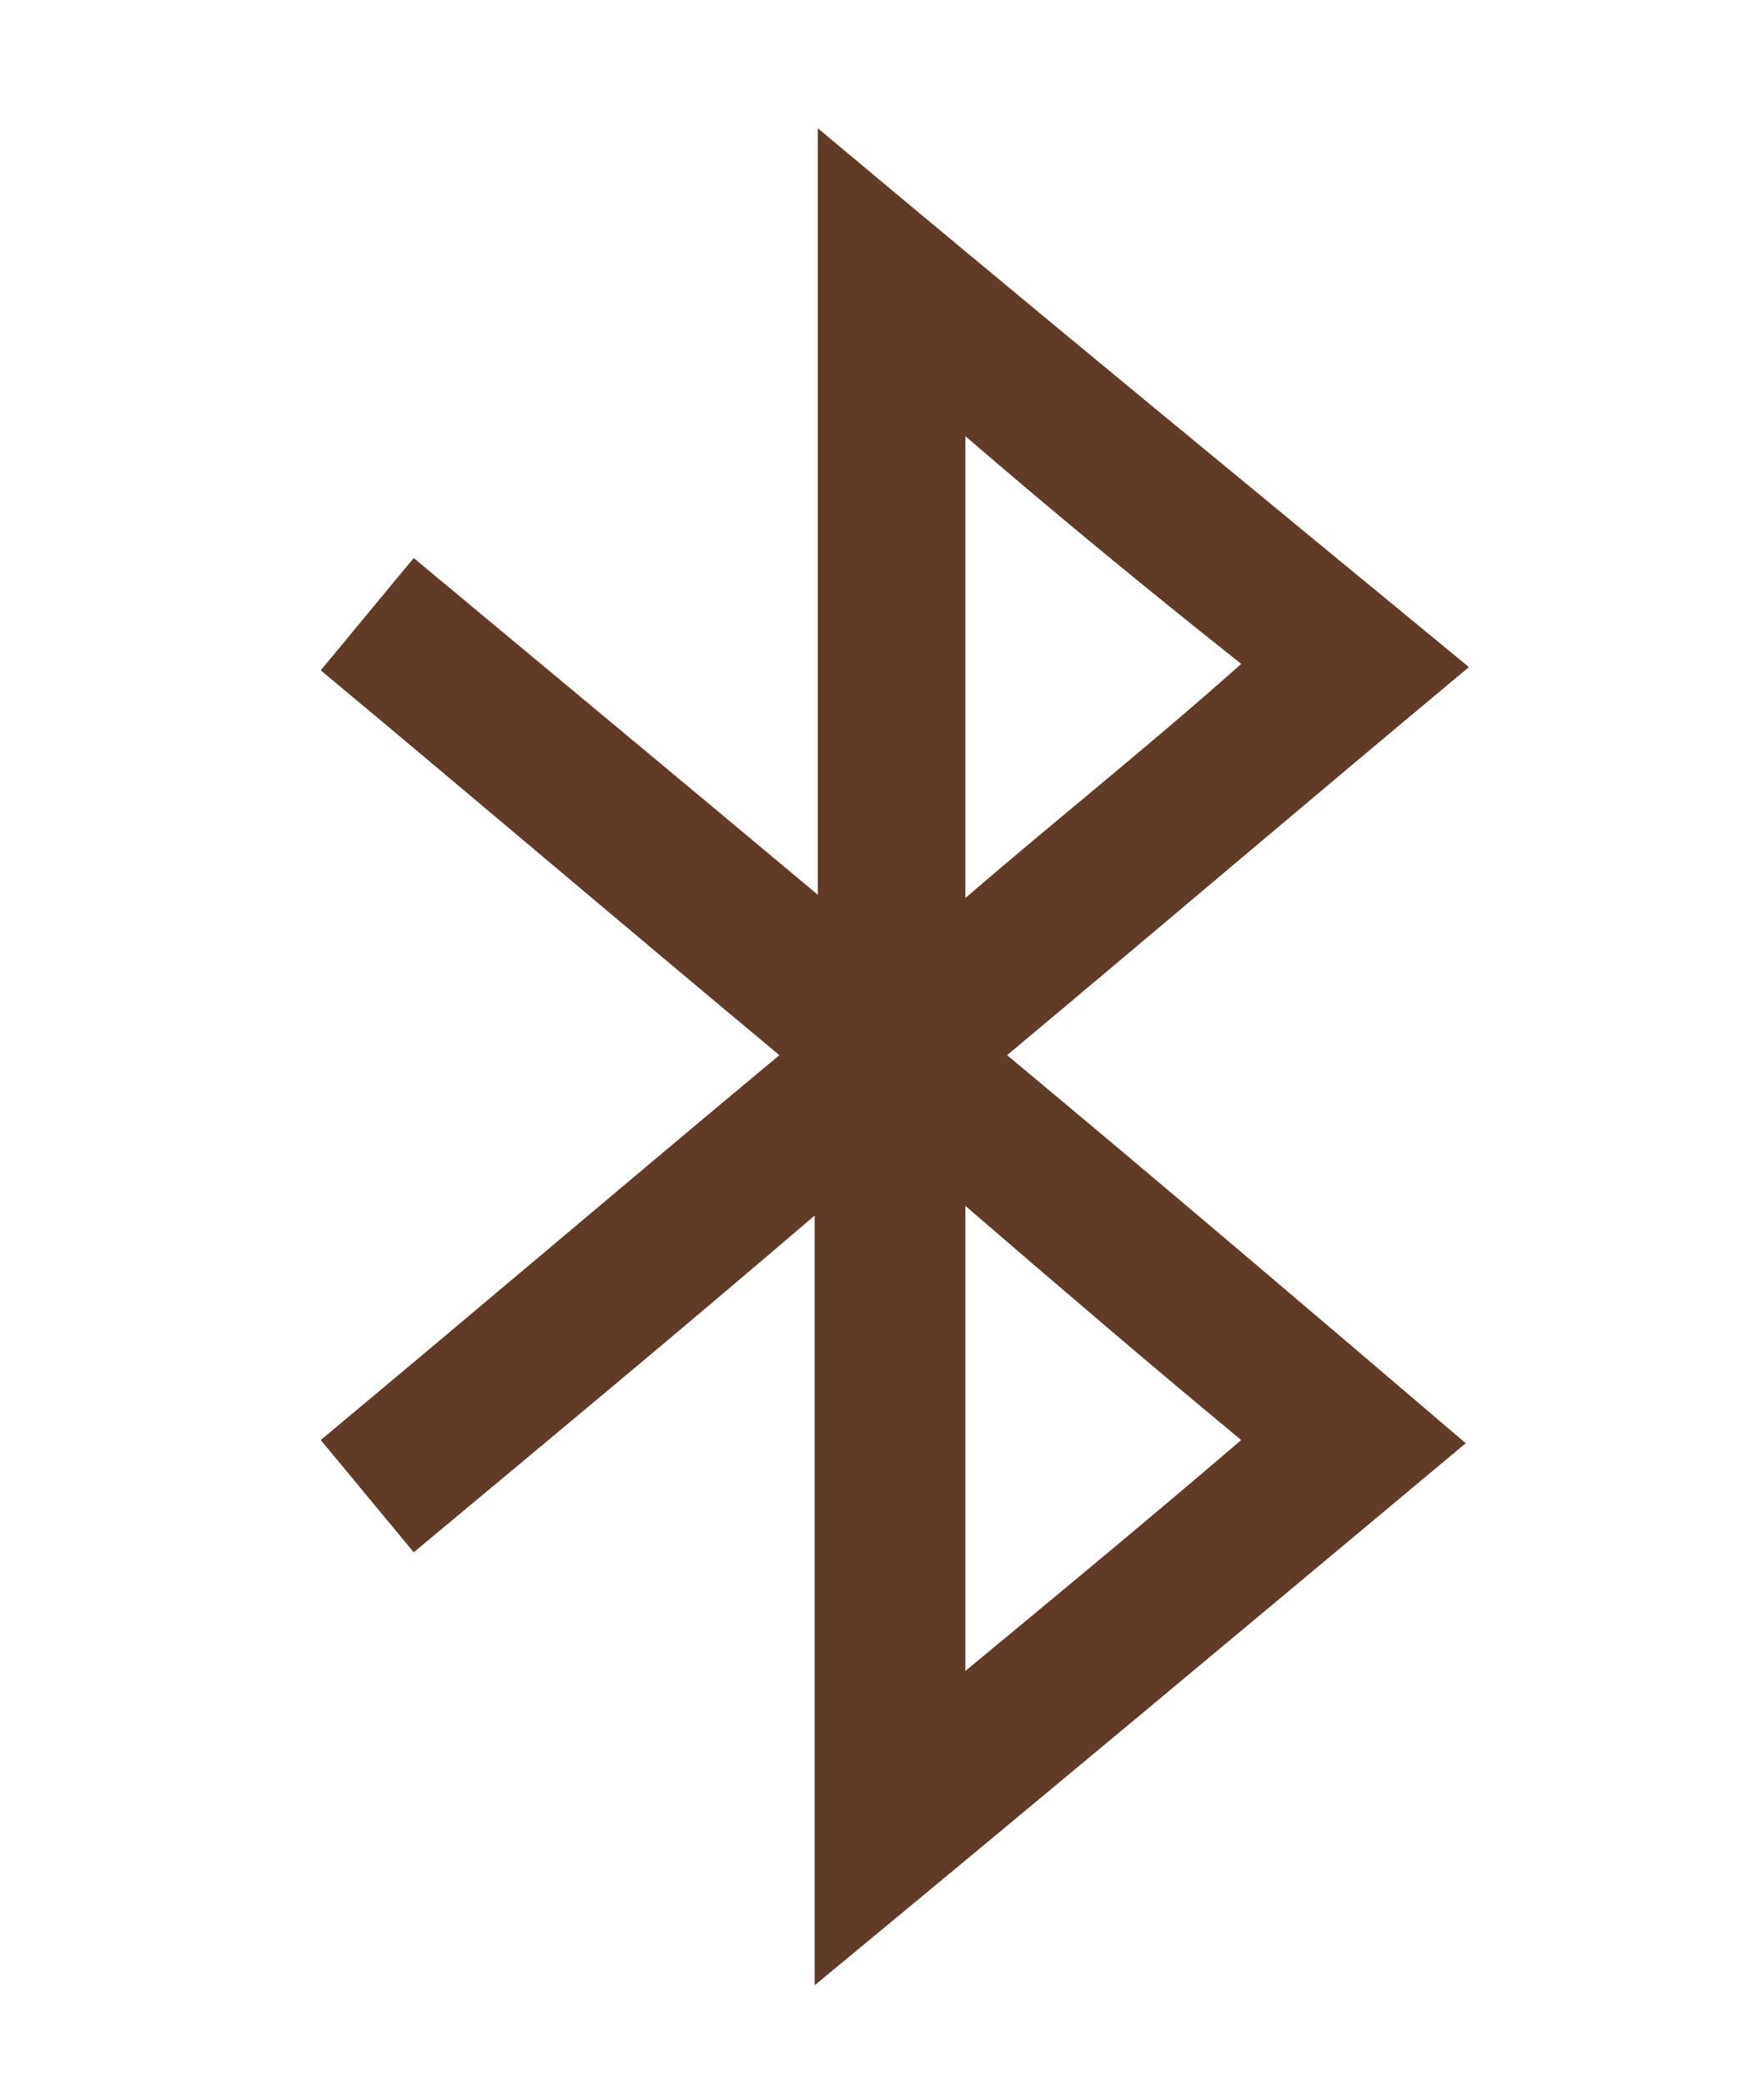 <svg width="55" height="65" viewBox="0 0 55 65" fill="none" xmlns="http://www.w3.org/2000/svg">
<path d="M25.5 27.9C25.5 19.9 25.5 12 25.5 4C32.3 9.7 39 15.2 45.8 20.8C41 24.8 36.3 28.8 31.4 32.9C36.2 36.9 40.9 40.9 45.7 45C39 50.6 32.3 56.2 25.4 61.9C25.4 53.9 25.4 45.9 25.4 37.9C21.2 41.5 17.1 44.9 12.9 48.4C11.9 47.2 11 46.1 10 44.9C14.8 40.9 19.5 36.9 24.3 32.9C19.5 28.9 14.8 24.9 10 20.9C11 19.7 11.9 18.6 12.9 17.4C17.1 20.9 21.2 24.3 25.5 27.9ZM30.1 37.6C30.1 42.5 30.1 47.2 30.1 52.1C33 49.7 35.9 47.3 38.7 44.9C35.8 42.5 33 40.1 30.1 37.6ZM30.1 13.6C30.1 18.4 30.1 23.2 30.1 28C33 25.5 35.9 23.2 38.7 20.7C35.8 18.4 33 16.1 30.1 13.6Z" fill="#5F3B28"/>
</svg>
